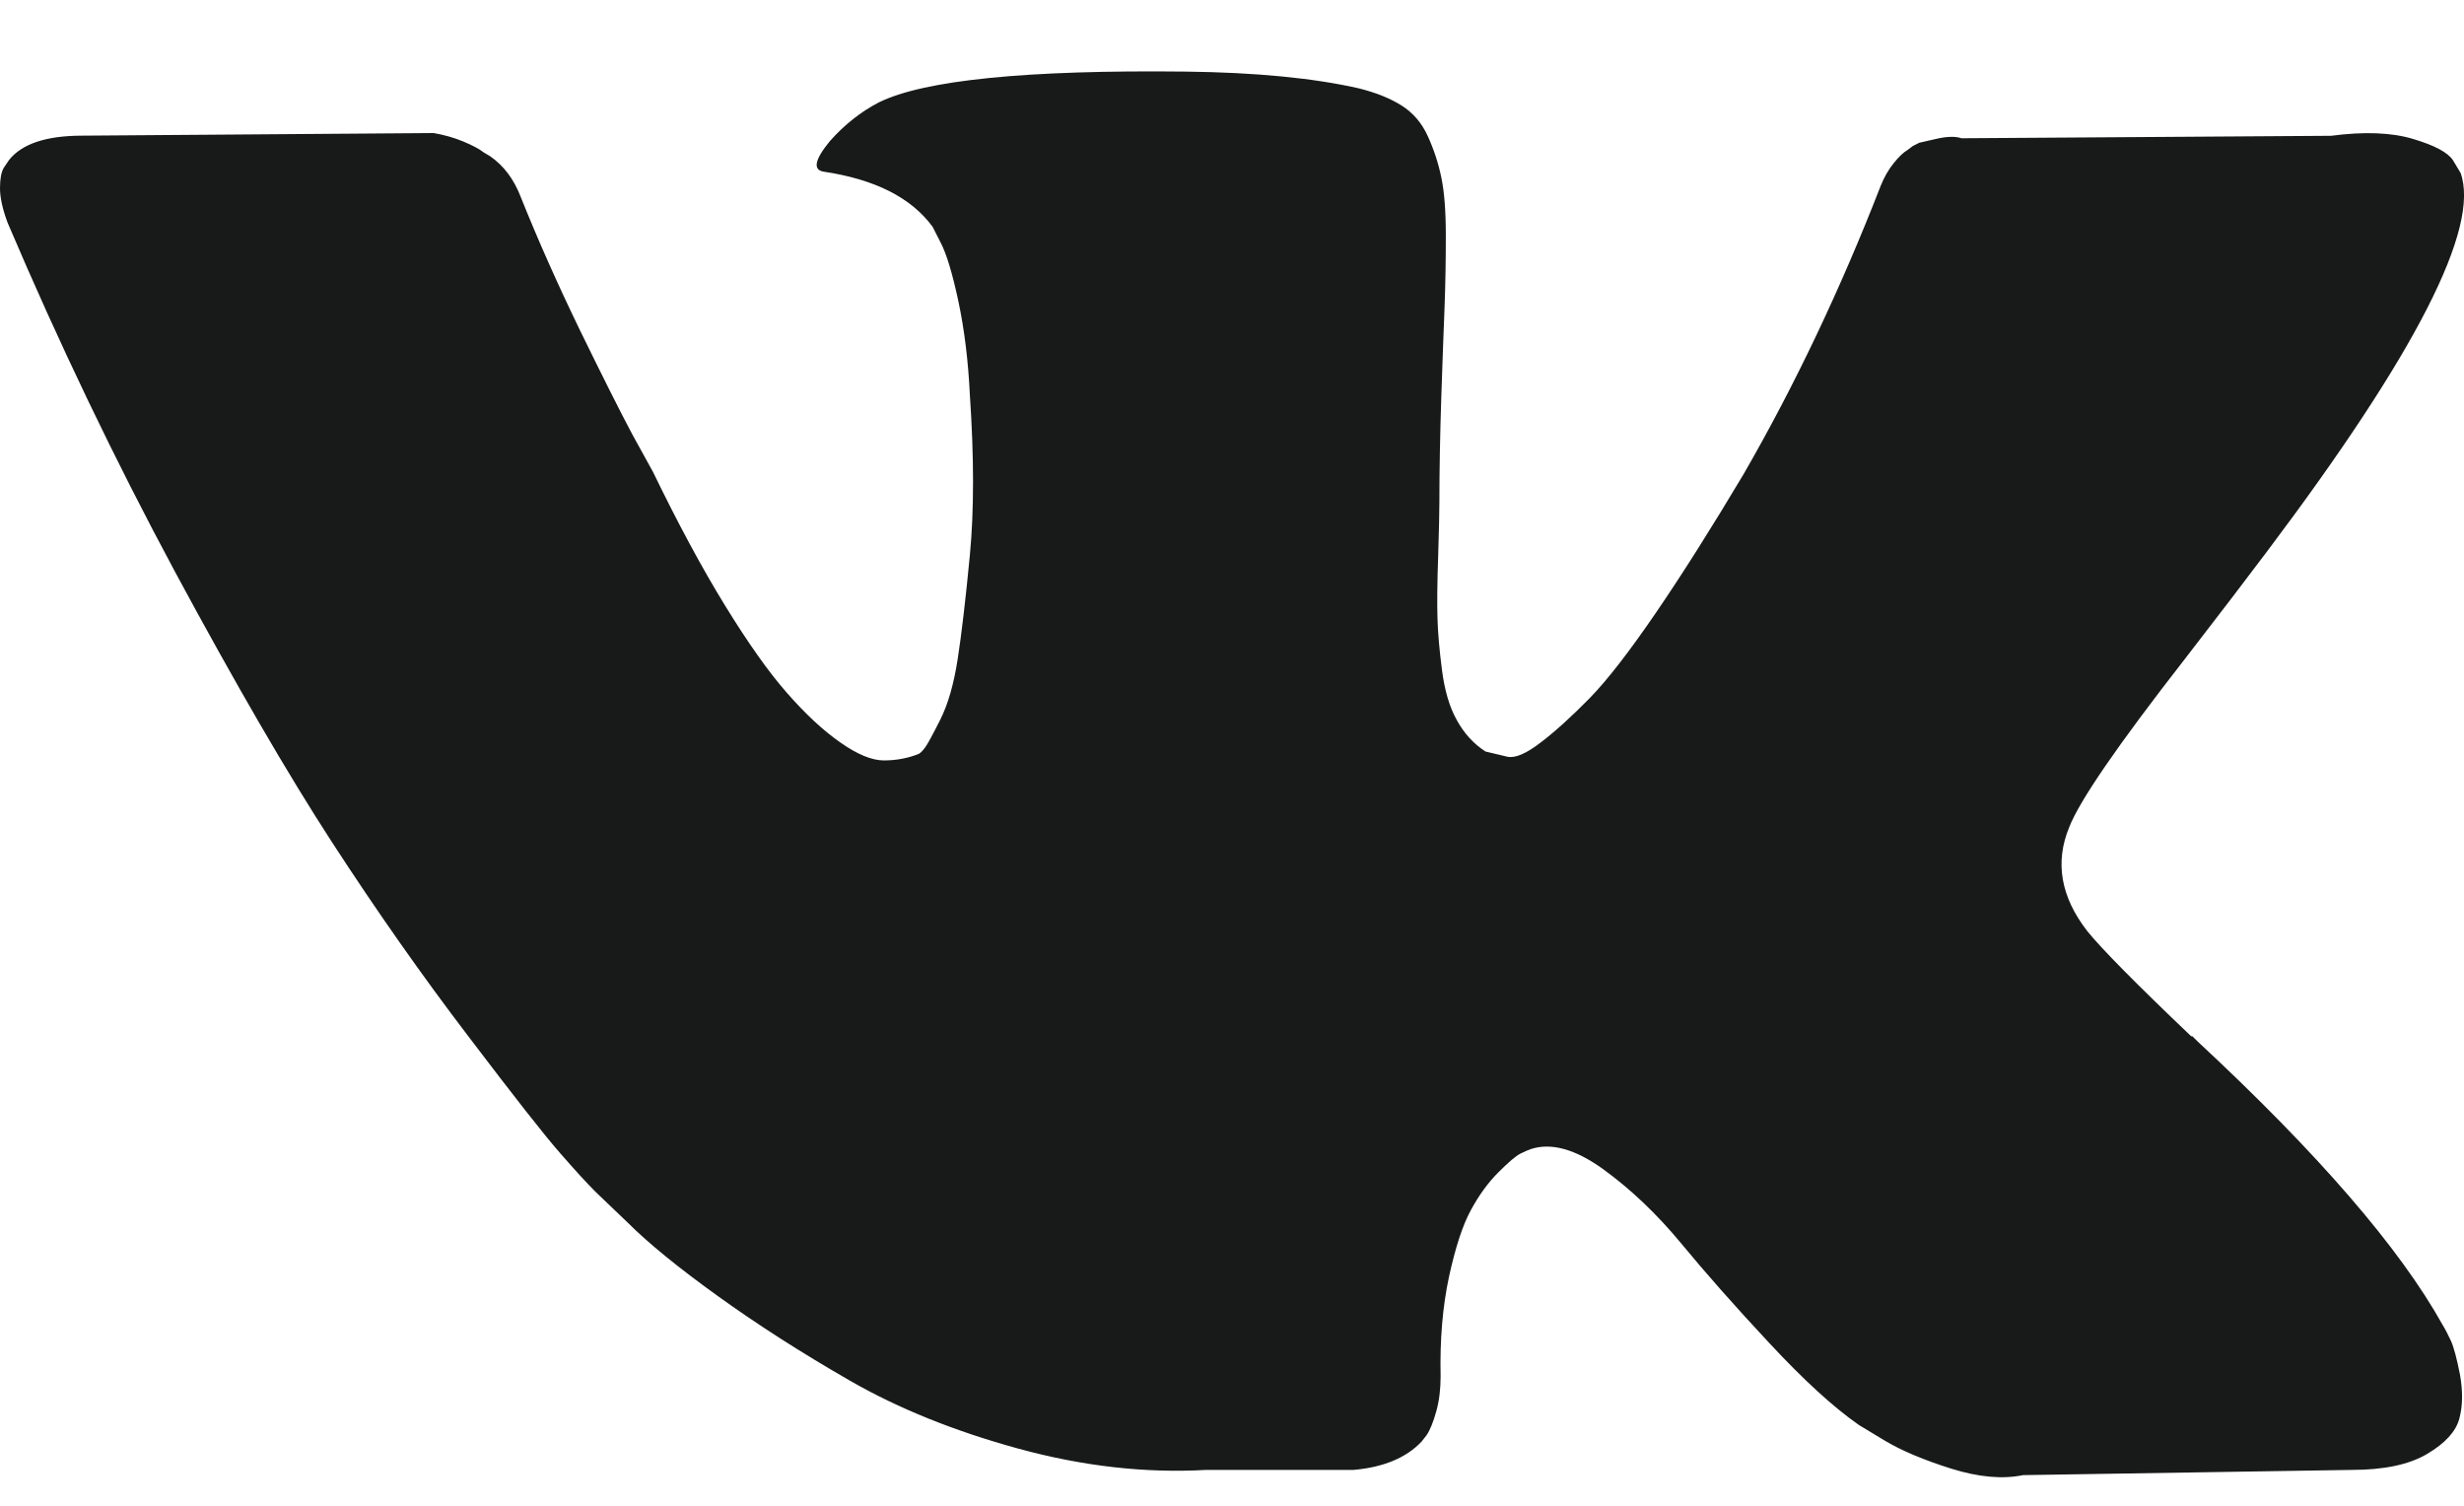 <svg width="18" height="11" viewBox="0 0 18 11" fill="none" xmlns="http://www.w3.org/2000/svg">
<path d="M17.905 9.796C17.883 9.749 17.863 9.71 17.844 9.679C17.531 9.117 16.934 8.426 16.054 7.608L16.035 7.589L16.026 7.58L16.016 7.57H16.007C15.607 7.189 15.354 6.933 15.248 6.802C15.054 6.552 15.01 6.299 15.116 6.043C15.191 5.849 15.473 5.44 15.96 4.815C16.216 4.484 16.419 4.218 16.569 4.018C17.65 2.581 18.119 1.663 17.975 1.263L17.919 1.17C17.881 1.113 17.785 1.062 17.628 1.015C17.472 0.968 17.272 0.96 17.029 0.992L14.329 1.01C14.286 0.995 14.223 0.996 14.142 1.015C14.061 1.034 14.02 1.043 14.02 1.043L13.973 1.067L13.936 1.095C13.905 1.113 13.87 1.146 13.833 1.193C13.795 1.24 13.764 1.295 13.739 1.357C13.445 2.113 13.111 2.816 12.736 3.466C12.505 3.853 12.293 4.189 12.099 4.473C11.905 4.757 11.743 4.967 11.612 5.101C11.48 5.235 11.362 5.343 11.255 5.424C11.149 5.506 11.068 5.54 11.012 5.528C10.956 5.515 10.903 5.502 10.852 5.49C10.765 5.434 10.695 5.357 10.642 5.26C10.588 5.164 10.553 5.042 10.534 4.895C10.515 4.748 10.504 4.622 10.501 4.515C10.498 4.409 10.499 4.259 10.506 4.065C10.512 3.872 10.515 3.741 10.515 3.672C10.515 3.434 10.52 3.177 10.529 2.899C10.539 2.621 10.546 2.4 10.553 2.238C10.559 2.076 10.562 1.904 10.562 1.722C10.562 1.541 10.551 1.399 10.529 1.296C10.508 1.193 10.475 1.093 10.431 0.996C10.387 0.899 10.323 0.824 10.239 0.771C10.155 0.718 10.05 0.676 9.925 0.645C9.594 0.57 9.172 0.529 8.66 0.523C7.498 0.51 6.751 0.585 6.42 0.748C6.289 0.816 6.17 0.91 6.064 1.029C5.951 1.166 5.936 1.241 6.017 1.254C6.392 1.31 6.657 1.444 6.813 1.657L6.87 1.769C6.913 1.85 6.957 1.994 7.001 2.2C7.045 2.407 7.073 2.635 7.085 2.884C7.116 3.341 7.116 3.731 7.085 4.056C7.054 4.381 7.024 4.634 6.996 4.815C6.968 4.996 6.926 5.143 6.87 5.255C6.813 5.368 6.776 5.437 6.757 5.462C6.738 5.487 6.723 5.502 6.71 5.508C6.629 5.54 6.545 5.555 6.457 5.555C6.37 5.555 6.264 5.512 6.139 5.424C6.014 5.337 5.884 5.216 5.75 5.063C5.615 4.91 5.464 4.696 5.295 4.421C5.126 4.146 4.952 3.822 4.77 3.447L4.62 3.175C4.527 3 4.399 2.745 4.236 2.411C4.074 2.077 3.93 1.753 3.805 1.441C3.755 1.31 3.68 1.21 3.58 1.141L3.533 1.113C3.502 1.088 3.452 1.062 3.383 1.033C3.315 1.005 3.243 0.985 3.168 0.972L0.6 0.991C0.338 0.991 0.159 1.051 0.066 1.169L0.028 1.225C0.009 1.257 0 1.307 0 1.375C0 1.444 0.019 1.529 0.056 1.628C0.431 2.509 0.839 3.359 1.279 4.178C1.72 4.996 2.102 5.655 2.427 6.155C2.752 6.655 3.083 7.127 3.421 7.57C3.758 8.014 3.981 8.298 4.091 8.423C4.2 8.548 4.286 8.642 4.348 8.704L4.583 8.929C4.733 9.079 4.953 9.259 5.244 9.468C5.534 9.677 5.856 9.883 6.209 10.086C6.562 10.289 6.973 10.455 7.441 10.583C7.91 10.711 8.366 10.763 8.81 10.738H9.887C10.106 10.719 10.272 10.65 10.384 10.532L10.421 10.485C10.447 10.447 10.47 10.389 10.492 10.311C10.514 10.233 10.524 10.147 10.524 10.054C10.518 9.785 10.539 9.543 10.585 9.328C10.632 9.112 10.685 8.95 10.745 8.84C10.804 8.731 10.871 8.639 10.946 8.564C11.021 8.489 11.074 8.444 11.106 8.428C11.137 8.412 11.162 8.402 11.181 8.395C11.33 8.345 11.507 8.394 11.71 8.54C11.913 8.687 12.104 8.869 12.282 9.084C12.46 9.3 12.674 9.542 12.924 9.81C13.174 10.079 13.392 10.279 13.58 10.41L13.767 10.523C13.892 10.598 14.055 10.666 14.255 10.729C14.454 10.791 14.629 10.807 14.779 10.776L17.178 10.738C17.416 10.738 17.6 10.699 17.731 10.621C17.863 10.543 17.941 10.457 17.966 10.363C17.991 10.27 17.992 10.163 17.971 10.044C17.948 9.926 17.926 9.843 17.905 9.796Z" fill="#181919"/>
</svg>
